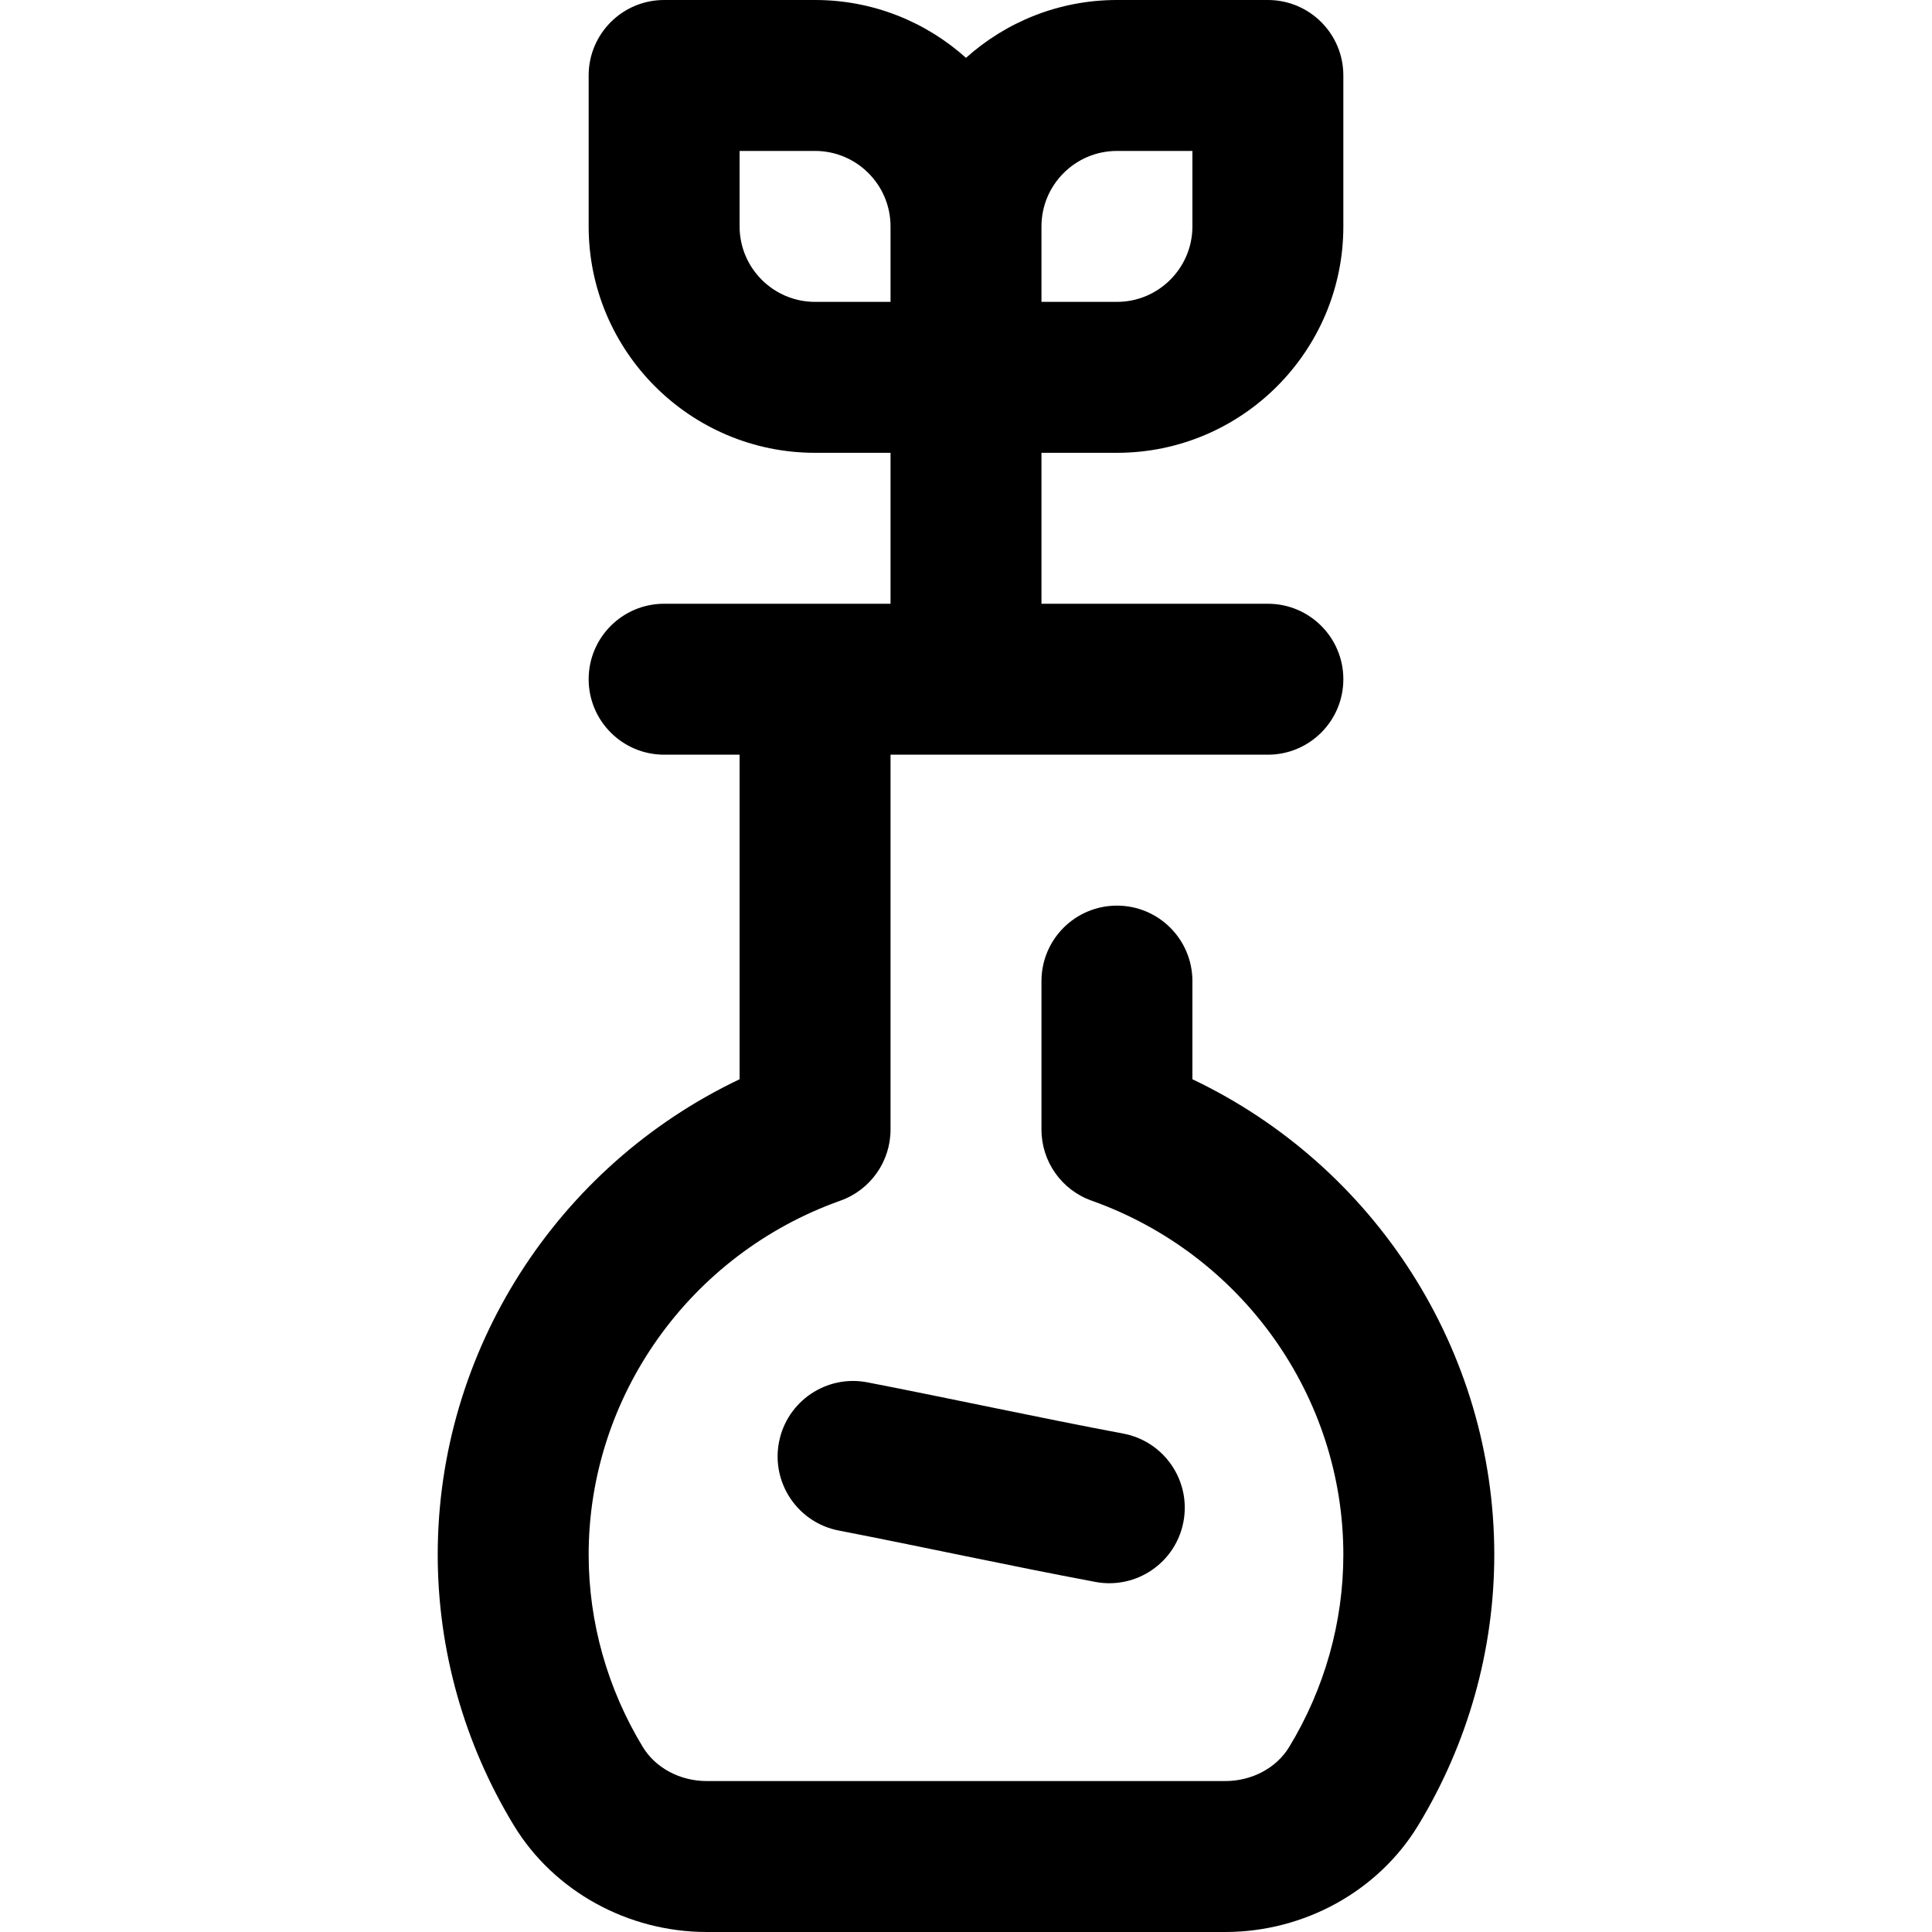 <svg id="Capa_1" enable-background="new 0 0 512 512" height="512" viewBox="0 0 512 512" width="512" xmlns="http://www.w3.org/2000/svg"><g id="Flask"><path d="m316 286.013v-26.013c0-11.046-8.954-20-20-20s-20 8.954-20 20v39.349c0 8.463 5.327 16.01 13.301 18.845 39.895 14.181 66.699 51.879 66.699 93.806 0 17.885-4.965 35.514-14.36 50.98-3.379 5.563-9.876 9.02-16.956 9.02h-137.368c-7.08 0-13.577-3.456-16.957-9.021-9.394-15.465-14.359-33.094-14.359-50.979 0-41.927 26.804-79.625 66.699-93.807 7.974-2.835 13.301-10.382 13.301-18.845v-99.348h100c11.046 0 20-8.954 20-20s-8.954-20-20-20h-60v-40h20c33.084 0 60-26.916 60-60v-40c0-11.046-8.954-20-20-20h-40c-15.355 0-29.376 5.805-40 15.327-10.624-9.522-24.645-15.327-40-15.327h-40c-11.046 0-20 8.954-20 20v40c0 33.084 26.916 60 60 60h20v40h-60c-11.046 0-20 8.954-20 20s8.954 20 20 20h20v86.013c-48.379 23.005-80 71.98-80 125.987 0 25.21 6.976 50.019 20.171 71.744 10.586 17.429 30.183 28.256 51.145 28.256h137.368c20.962 0 40.559-10.827 51.144-28.255 13.196-21.726 20.172-46.535 20.172-71.745 0-54.007-31.621-102.982-80-125.987zm-20-246.013h20v20c0 11.028-8.972 20-20 20h-20v-20c0-11.028 8.972-20 20-20zm-100 20v-20h20c11.028 0 20 8.972 20 20v20h-20c-11.028 0-20-8.972-20-20z"/><g><path d="m290.28 419.224c-23.175-4.355-45.383-9.222-68.017-13.62-10.843-2.107-17.925-12.604-15.818-23.448 2.107-10.843 12.605-17.924 23.448-15.818 22.744 4.419 45.175 9.327 67.774 13.574 10.856 2.04 18.002 12.494 15.962 23.35-2.045 10.89-12.531 17.998-23.349 15.962z"/></g></g></svg>